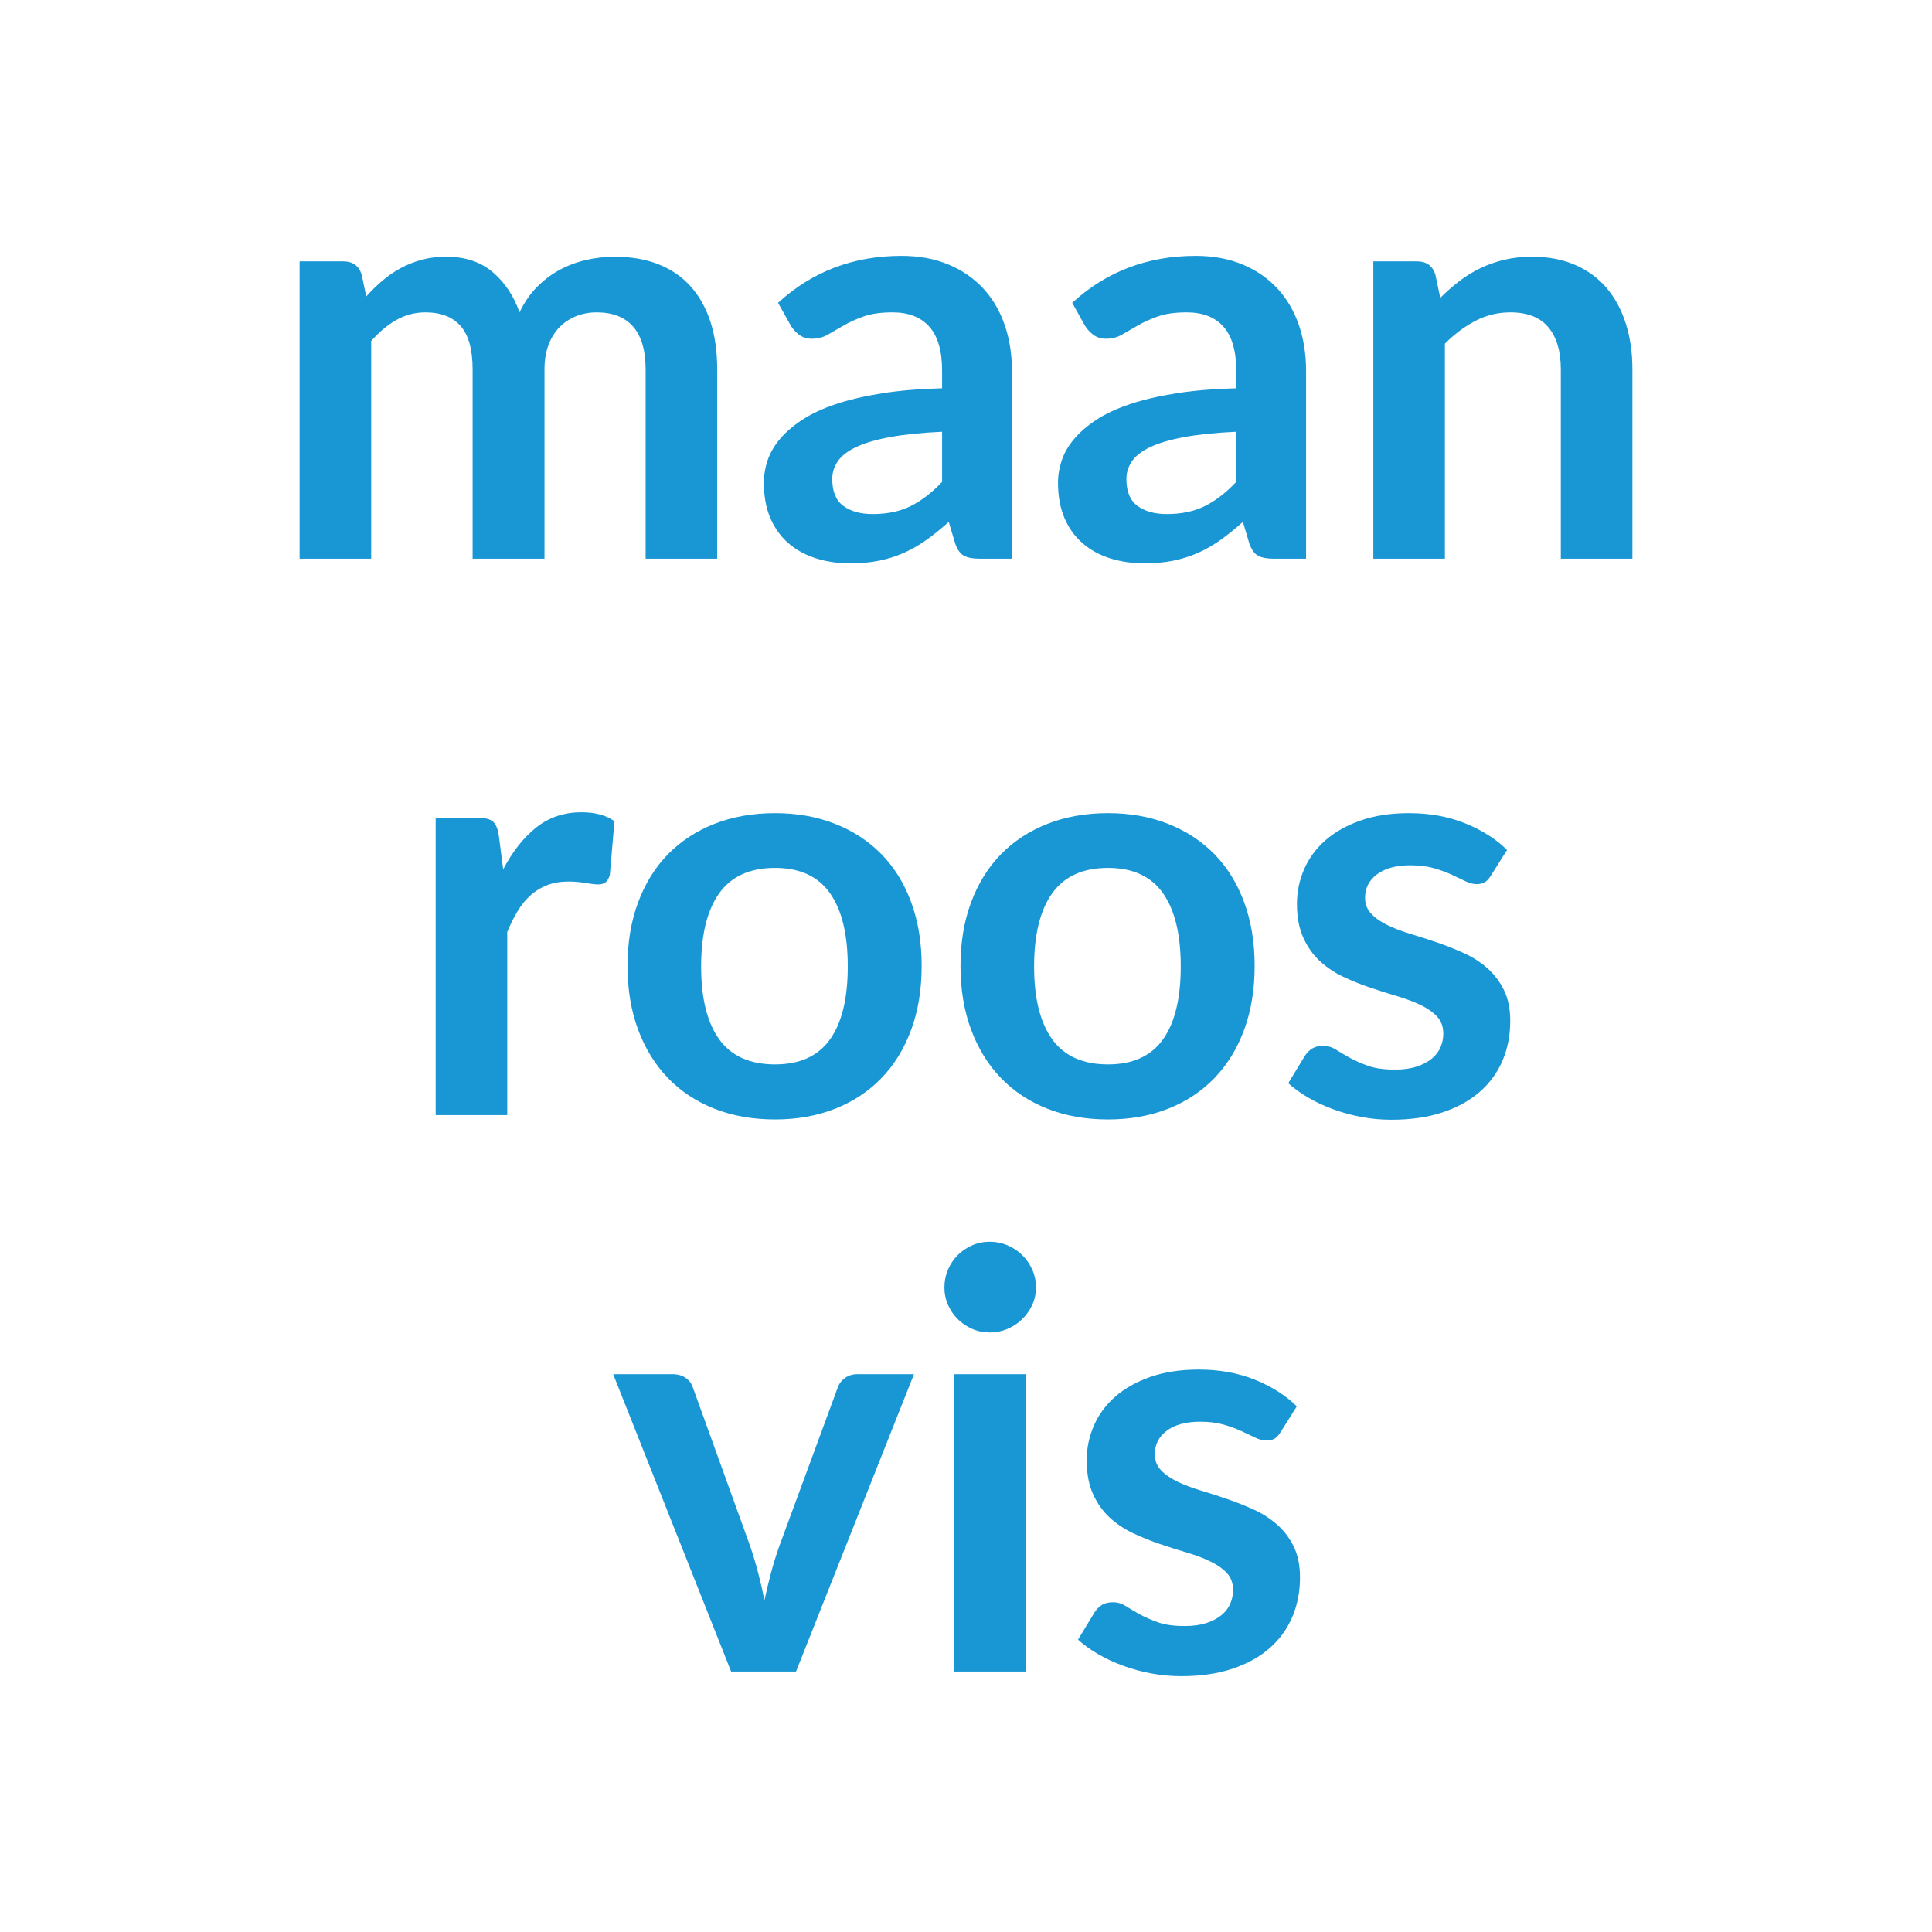 <svg xmlns="http://www.w3.org/2000/svg" width="200" height="200"><path d="M31.015 57.835v-30.78h4.53q1.44 0 1.89 1.35l.48 2.28q.81-.9 1.695-1.65.885-.75 1.89-1.29t2.16-.855q1.155-.315 2.535-.315 2.91 0 4.785 1.575t2.805 4.185q.72-1.53 1.8-2.625t2.37-1.785q1.29-.69 2.745-1.02 1.455-.33 2.925-.33 2.55 0 4.53.78 1.98.78 3.33 2.28 1.35 1.5 2.055 3.66.705 2.16.705 4.95v19.59h-7.41v-19.59q0-2.94-1.29-4.425-1.29-1.485-3.78-1.485-1.14 0-2.115.39-.975.39-1.71 1.125t-1.155 1.845q-.42 1.11-.42 2.55v19.59h-7.44v-19.59q0-3.09-1.245-4.5-1.245-1.41-3.645-1.41-1.62 0-3.015.795t-2.595 2.175v22.53zm50.85-24.12q.33.54.87.945.54.405 1.32.405.9 0 1.635-.42t1.635-.945q.9-.525 2.085-.945 1.185-.42 2.985-.42 2.49 0 3.81 1.485 1.32 1.485 1.32 4.575v1.8q-3.51.09-6.24.525-2.73.435-4.785 1.125t-3.465 1.62q-1.41.93-2.295 1.98-.885 1.05-1.275 2.205-.39 1.155-.39 2.325 0 2.07.66 3.63t1.86 2.61q1.2 1.05 2.85 1.575 1.65.525 3.6.525 1.65 0 3.015-.285 1.365-.285 2.565-.825t2.31-1.335q1.11-.795 2.28-1.845l.66 2.22q.33.96.9 1.275.57.315 1.62.315h3.36v-19.44q0-2.61-.765-4.8t-2.235-3.765q-1.47-1.575-3.6-2.46t-4.83-.885q-7.47 0-12.78 4.86zm15.66 16.17q-1.59 1.68-3.255 2.505-1.665.825-3.945.825-1.86 0-3.015-.84t-1.155-2.79q0-.99.57-1.83.57-.84 1.89-1.47 1.32-.63 3.51-1.035 2.19-.405 5.4-.555zm14.79-16.17q.33.54.87.945.54.405 1.32.405.9 0 1.635-.42t1.635-.945q.9-.525 2.085-.945 1.185-.42 2.985-.42 2.49 0 3.81 1.485 1.32 1.485 1.32 4.575v1.8q-3.51.09-6.24.525-2.73.435-4.785 1.125t-3.465 1.62q-1.41.93-2.295 1.98-.885 1.05-1.275 2.205-.39 1.155-.39 2.325 0 2.07.66 3.63t1.86 2.61q1.2 1.05 2.85 1.575 1.65.525 3.6.525 1.65 0 3.015-.285 1.365-.285 2.565-.825t2.31-1.335q1.11-.795 2.28-1.845l.66 2.22q.33.96.9 1.275.57.315 1.62.315h3.36v-19.44q0-2.61-.765-4.8t-2.235-3.765q-1.47-1.575-3.6-2.46t-4.83-.885q-7.47 0-12.78 4.86zm15.66 16.17q-1.59 1.68-3.255 2.505-1.665.825-3.945.825-1.86 0-3.015-.84t-1.155-2.79q0-.99.57-1.83.57-.84 1.89-1.47 1.32-.63 3.51-1.035 2.19-.405 5.4-.555zm20.61-21.48q-.45-1.35-1.89-1.35h-4.53v30.78h7.41v-22.26q1.5-1.5 3.18-2.37 1.68-.87 3.6-.87 2.64 0 3.93 1.545t1.29 4.365v19.59h7.41v-19.59q0-2.58-.675-4.725-.675-2.145-1.98-3.69t-3.255-2.4q-1.95-.855-4.47-.855-1.56 0-2.88.315-1.32.315-2.475.87-1.155.555-2.19 1.35t-1.965 1.725zM51.64 86.515q-.15-1.05-.6-1.455-.45-.405-1.59-.405H45.1v30.78h7.41v-18.96q.51-1.23 1.095-2.19t1.35-1.635q.765-.675 1.725-1.035.96-.36 2.19-.36.84 0 1.725.15.885.15 1.335.15.48 0 .765-.225.285-.225.435-.765l.48-5.55q-1.29-.93-3.42-.93-2.7 0-4.68 1.575-1.98 1.575-3.42 4.335zm28.59 23.67q-3.9 0-5.775-2.595-1.875-2.595-1.875-7.545 0-4.95 1.875-7.575t5.775-2.625q3.84 0 5.685 2.61 1.845 2.61 1.845 7.59t-1.845 7.56q-1.845 2.58-5.685 2.58zm0-26.01q-3.45 0-6.27 1.11-2.82 1.11-4.815 3.15-1.995 2.04-3.09 4.98-1.095 2.94-1.095 6.57 0 3.66 1.095 6.6 1.095 2.94 3.09 5.01 1.995 2.07 4.815 3.18 2.82 1.11 6.27 1.11 3.42 0 6.225-1.11 2.805-1.11 4.8-3.18 1.995-2.07 3.075-5.01t1.08-6.6q0-3.63-1.08-6.57-1.08-2.94-3.075-4.98-1.995-2.04-4.8-3.15-2.805-1.11-6.225-1.11zm34.47 26.01q-3.9 0-5.775-2.595-1.875-2.595-1.875-7.545 0-4.95 1.875-7.575t5.775-2.625q3.84 0 5.685 2.61 1.845 2.61 1.845 7.59t-1.845 7.56q-1.845 2.58-5.685 2.58zm0-26.01q-3.45 0-6.27 1.11-2.82 1.11-4.815 3.15-1.995 2.04-3.09 4.98-1.095 2.94-1.095 6.57 0 3.66 1.095 6.6 1.095 2.94 3.09 5.01 1.995 2.07 4.815 3.18 2.82 1.11 6.27 1.11 3.42 0 6.225-1.11 2.805-1.11 4.8-3.18 1.995-2.07 3.075-5.01t1.08-6.6q0-3.63-1.08-6.57-1.08-2.94-3.075-4.98-1.995-2.04-4.8-3.15-2.805-1.11-6.225-1.11zm41.31 3.81q-1.74-1.71-4.35-2.76-2.61-1.05-5.79-1.05-2.85 0-5.025.765-2.175.765-3.63 2.04t-2.205 2.985q-.75 1.71-.75 3.6 0 2.04.645 3.48t1.71 2.43q1.065.99 2.43 1.635 1.365.645 2.79 1.125t2.79.885q1.365.405 2.43.915 1.065.51 1.71 1.2t.645 1.77q0 .72-.285 1.395t-.9 1.185q-.615.51-1.56.825-.945.315-2.265.315-1.68 0-2.775-.39t-1.905-.84q-.81-.45-1.425-.84-.615-.39-1.305-.39t-1.14.27q-.45.27-.78.78l-1.71 2.82q.9.81 2.085 1.5t2.58 1.2q1.395.51 2.91.795 1.515.285 3.105.285 3 0 5.295-.765t3.855-2.13q1.56-1.365 2.355-3.24.795-1.875.795-4.095 0-1.86-.645-3.18t-1.71-2.265q-1.065-.945-2.415-1.56-1.35-.615-2.745-1.095t-2.745-.885q-1.35-.405-2.415-.915t-1.71-1.185q-.645-.675-.645-1.665 0-1.5 1.245-2.43 1.245-.93 3.435-.93 1.41 0 2.445.3t1.845.675q.81.375 1.425.675.615.3 1.155.3.51 0 .84-.195.33-.195.63-.675zm-67.245 54.27q-.75 0-1.29.39t-.75.99l-6.06 16.44q-.51 1.44-.87 2.82t-.66 2.76q-.27-1.38-.63-2.76t-.84-2.82l-5.94-16.44q-.18-.6-.735-.99-.555-.39-1.395-.39h-6.12l12.21 30.78h6.72l12.21-30.78zm18.48-8.97q0-.99-.39-1.86-.39-.87-1.035-1.5-.645-.63-1.515-1.005-.87-.375-1.86-.375-.96 0-1.815.375t-1.485 1.005q-.63.63-1.005 1.5-.375.87-.375 1.86 0 .96.375 1.8.375.84 1.005 1.47.63.63 1.485 1.005.855.375 1.815.375.99 0 1.86-.375.87-.375 1.515-1.005.645-.63 1.035-1.47.39-.84.39-1.8zm-8.46 8.97v30.78h7.44v-30.78zm35.46 3.33q-1.74-1.71-4.35-2.76-2.61-1.05-5.79-1.05-2.85 0-5.025.765-2.175.765-3.63 2.04t-2.205 2.985q-.75 1.71-.75 3.6 0 2.04.645 3.48t1.71 2.43q1.065.99 2.43 1.635 1.365.645 2.79 1.125t2.79.885q1.365.405 2.43.915 1.065.51 1.71 1.2t.645 1.77q0 .72-.285 1.395t-.9 1.185q-.615.51-1.56.825-.945.315-2.265.315-1.68 0-2.775-.39t-1.905-.84q-.81-.45-1.425-.84-.615-.39-1.305-.39t-1.14.27q-.45.27-.78.78l-1.71 2.82q.9.81 2.085 1.5t2.58 1.2q1.395.51 2.91.795 1.515.285 3.105.285 3 0 5.295-.765t3.855-2.13q1.56-1.365 2.355-3.24.795-1.875.795-4.095 0-1.86-.645-3.18t-1.71-2.265q-1.065-.945-2.415-1.56-1.35-.615-2.745-1.095t-2.745-.885q-1.35-.405-2.415-.915t-1.71-1.185q-.645-.675-.645-1.665 0-1.5 1.245-2.43 1.245-.93 3.435-.93 1.41 0 2.445.3t1.845.675q.81.375 1.425.675.615.3 1.155.3.51 0 .84-.195.33-.195.63-.675z" fill="#1997D5"/></svg>